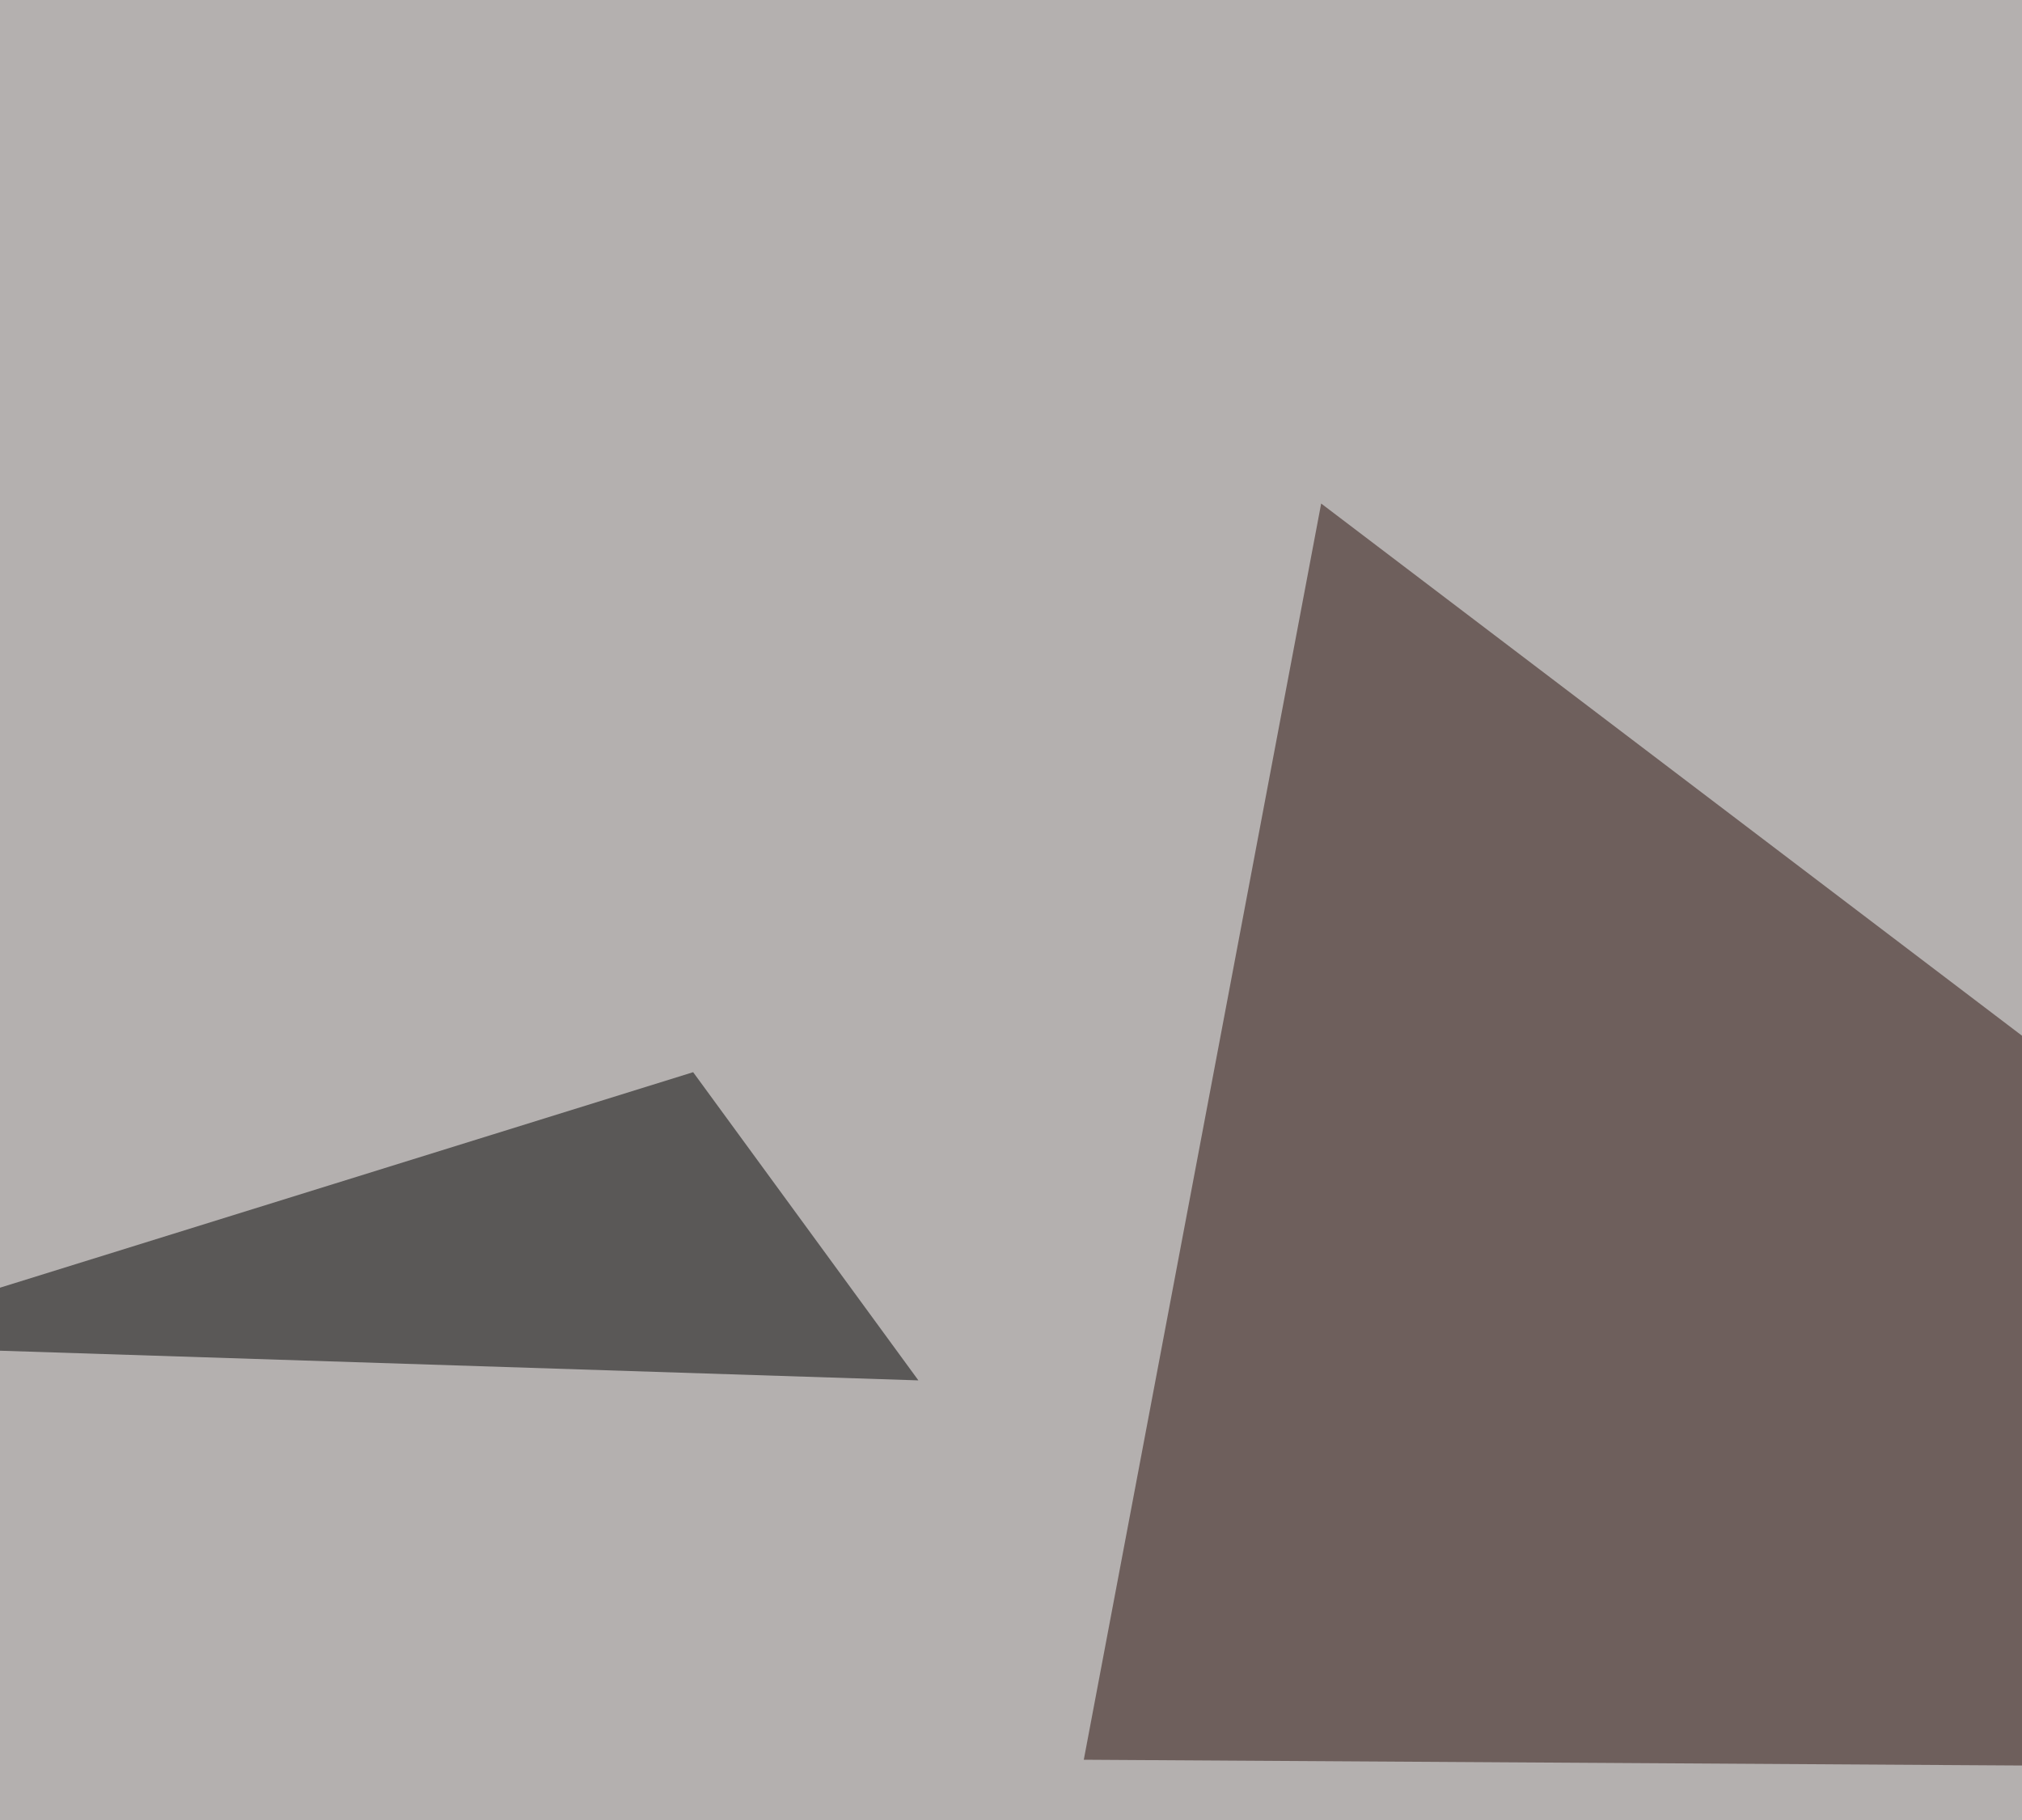 <svg xmlns="http://www.w3.org/2000/svg" width="500" height="450" ><filter id="a"><feGaussianBlur stdDeviation="55"/></filter><rect width="100%" height="100%" fill="#b4b0af"/><g filter="url(#a)"><g fill-opacity=".5"><path fill="#290e0b" d="M326.7 124.5L268 435.1l471.6 2.9z"/><path fill="#fff" d="M772 482L-13.2 684l808.6 35.2z"/><path d="M209.5 572.8l-8.8 70.3L-45.4 605zM-45.4 332.5l272.5 8.8-55.7-76.2z"/></g></g></svg>